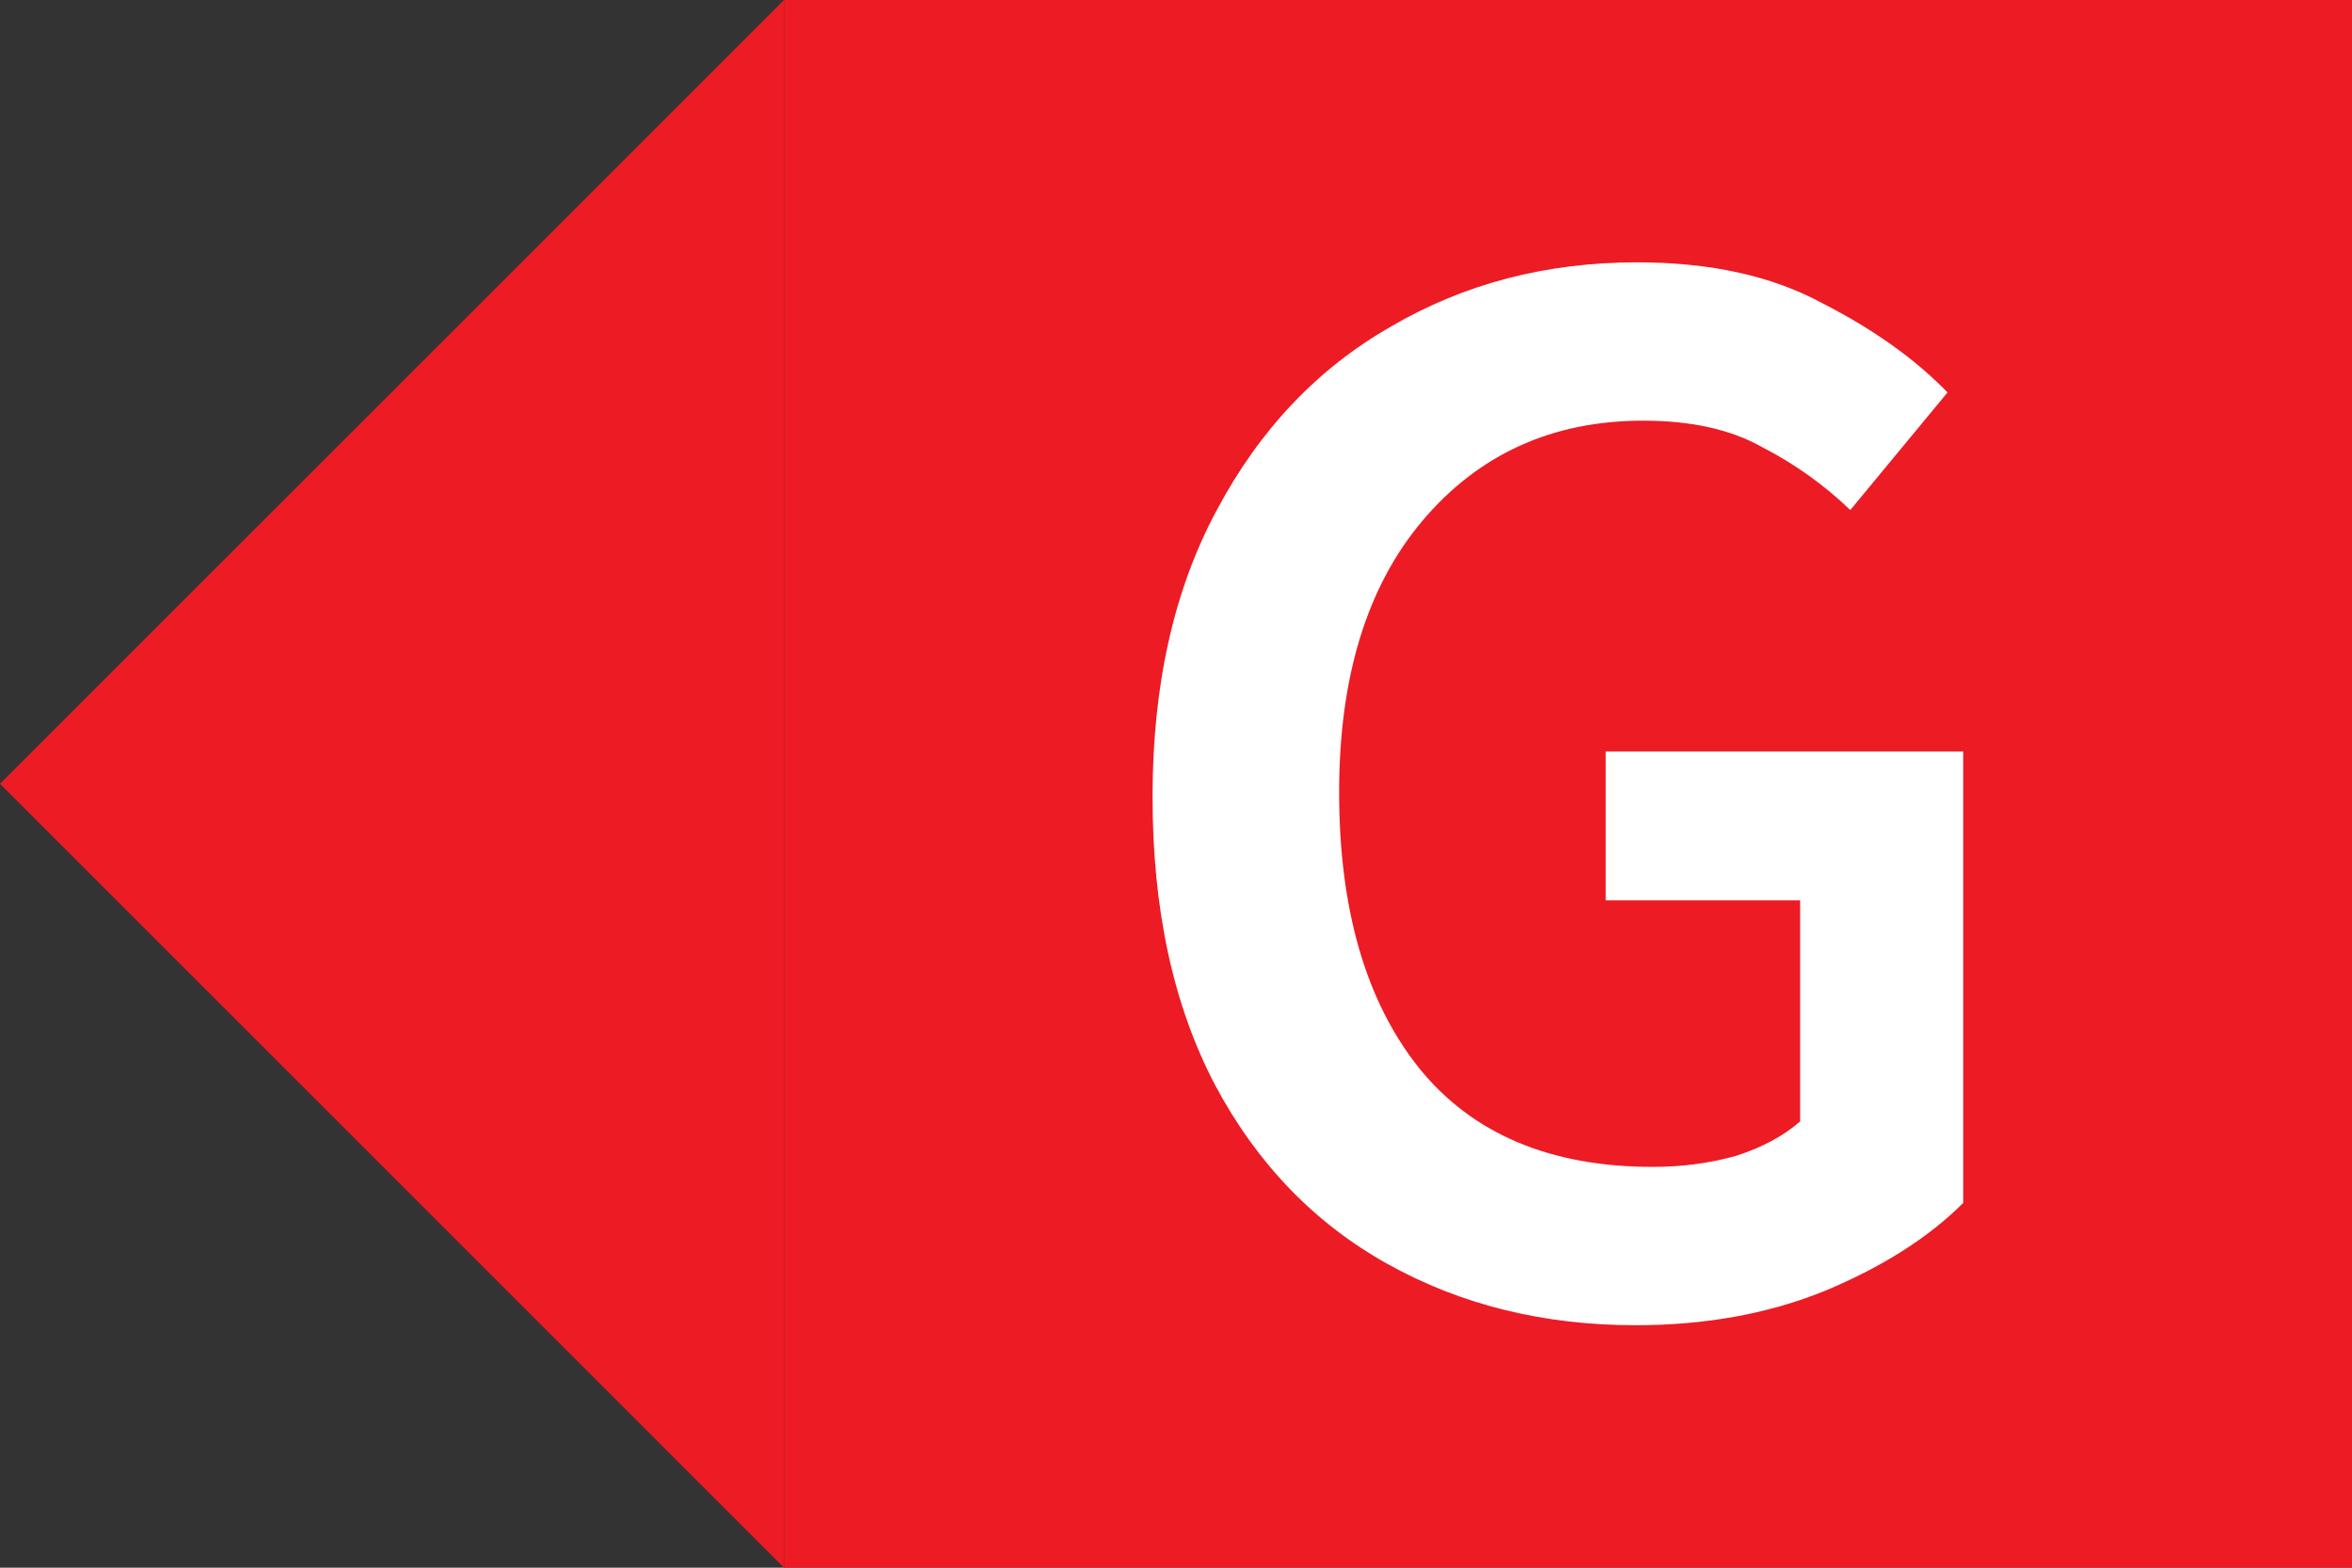 <svg width="36" height="24" viewBox="0 0 36 24" fill="none" xmlns="http://www.w3.org/2000/svg">
<rect x="0" y="0" width="36" height="24" fill="#333333" stroke="none"/>
<rect x="12" width="24" height="24" fill="#ED1B24"/>
<path d="M12 24L12 0L0 12L12 24Z" fill="#ED1B24"/>
<path d="M25.033 20.288C23.625 20.288 22.361 19.976 21.241 19.352C20.121 18.728 19.241 17.816 18.601 16.616C17.961 15.4 17.641 13.928 17.641 12.2C17.641 10.488 17.969 9.024 18.625 7.808C19.281 6.576 20.169 5.64 21.289 5C22.409 4.344 23.665 4.016 25.057 4.016C26.177 4.016 27.121 4.224 27.889 4.64C28.673 5.04 29.313 5.496 29.809 6.008L28.321 7.808C27.921 7.424 27.473 7.104 26.977 6.848C26.497 6.576 25.889 6.44 25.153 6.44C23.761 6.44 22.633 6.952 21.769 7.976C20.921 8.984 20.497 10.368 20.497 12.128C20.497 13.92 20.905 15.328 21.721 16.352C22.537 17.36 23.729 17.864 25.297 17.864C25.745 17.864 26.169 17.808 26.569 17.696C26.969 17.568 27.297 17.392 27.553 17.168V13.784H24.577V11.504H30.049V18.416C29.521 18.944 28.817 19.392 27.937 19.76C27.073 20.112 26.105 20.288 25.033 20.288Z" fill="white"/>
</svg>
